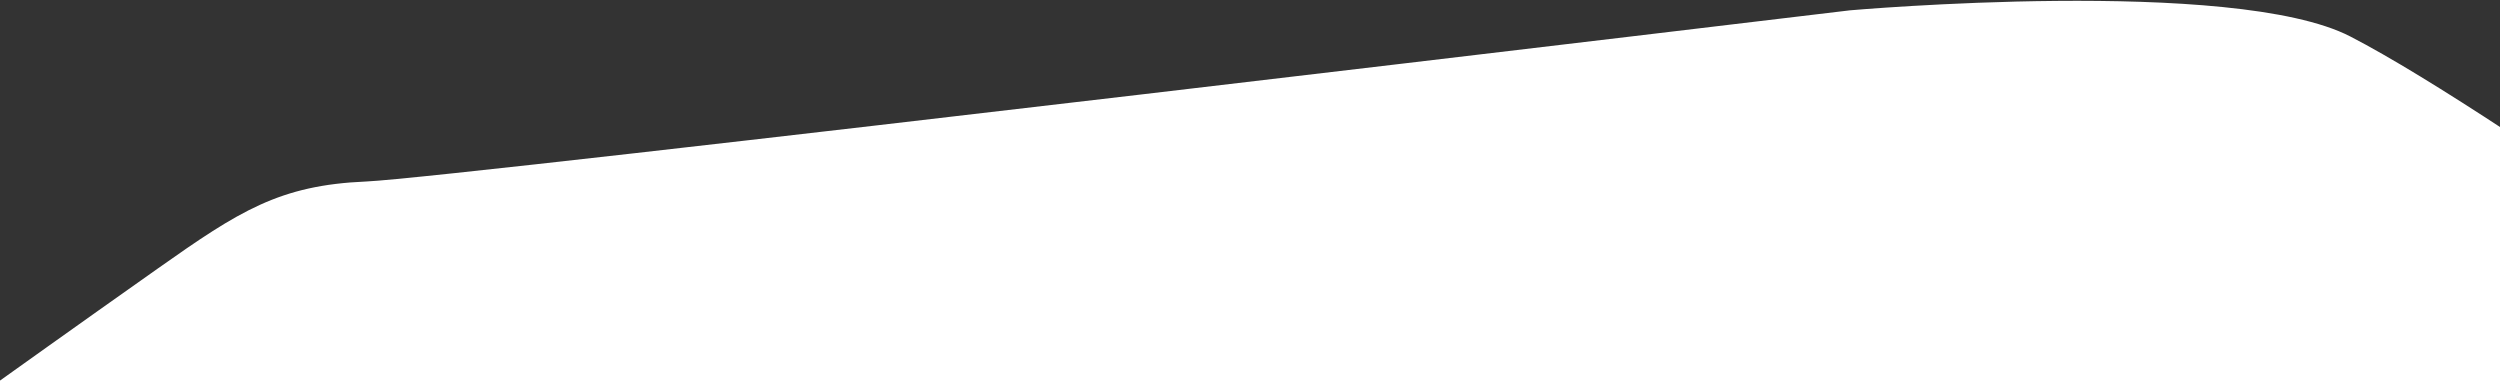 <?xml version="1.0" encoding="UTF-8"?> <svg xmlns="http://www.w3.org/2000/svg" width="1920" height="296" viewBox="0 0 1920 296" fill="none"><rect x="0" y="0" width="1920" height="296" fill="#333333" stroke="none"/> <path d="M-1 293V709.754C861.017 759.742 2579.19 825.326 2555.76 687.759C2532.33 550.193 2445.26 464.814 2404.66 439.32C2236.03 317.35 1925.4 90.074 1805 28C1715.7 -18.041 1420.83 7.926 1420.83 7.926C1420.83 7.926 347.801 136.594 281.236 139.393C214.671 142.193 183.846 162.011 121.5 206C59.154 249.989 -1 293 -1 293Z" fill="white"></path> </svg> 